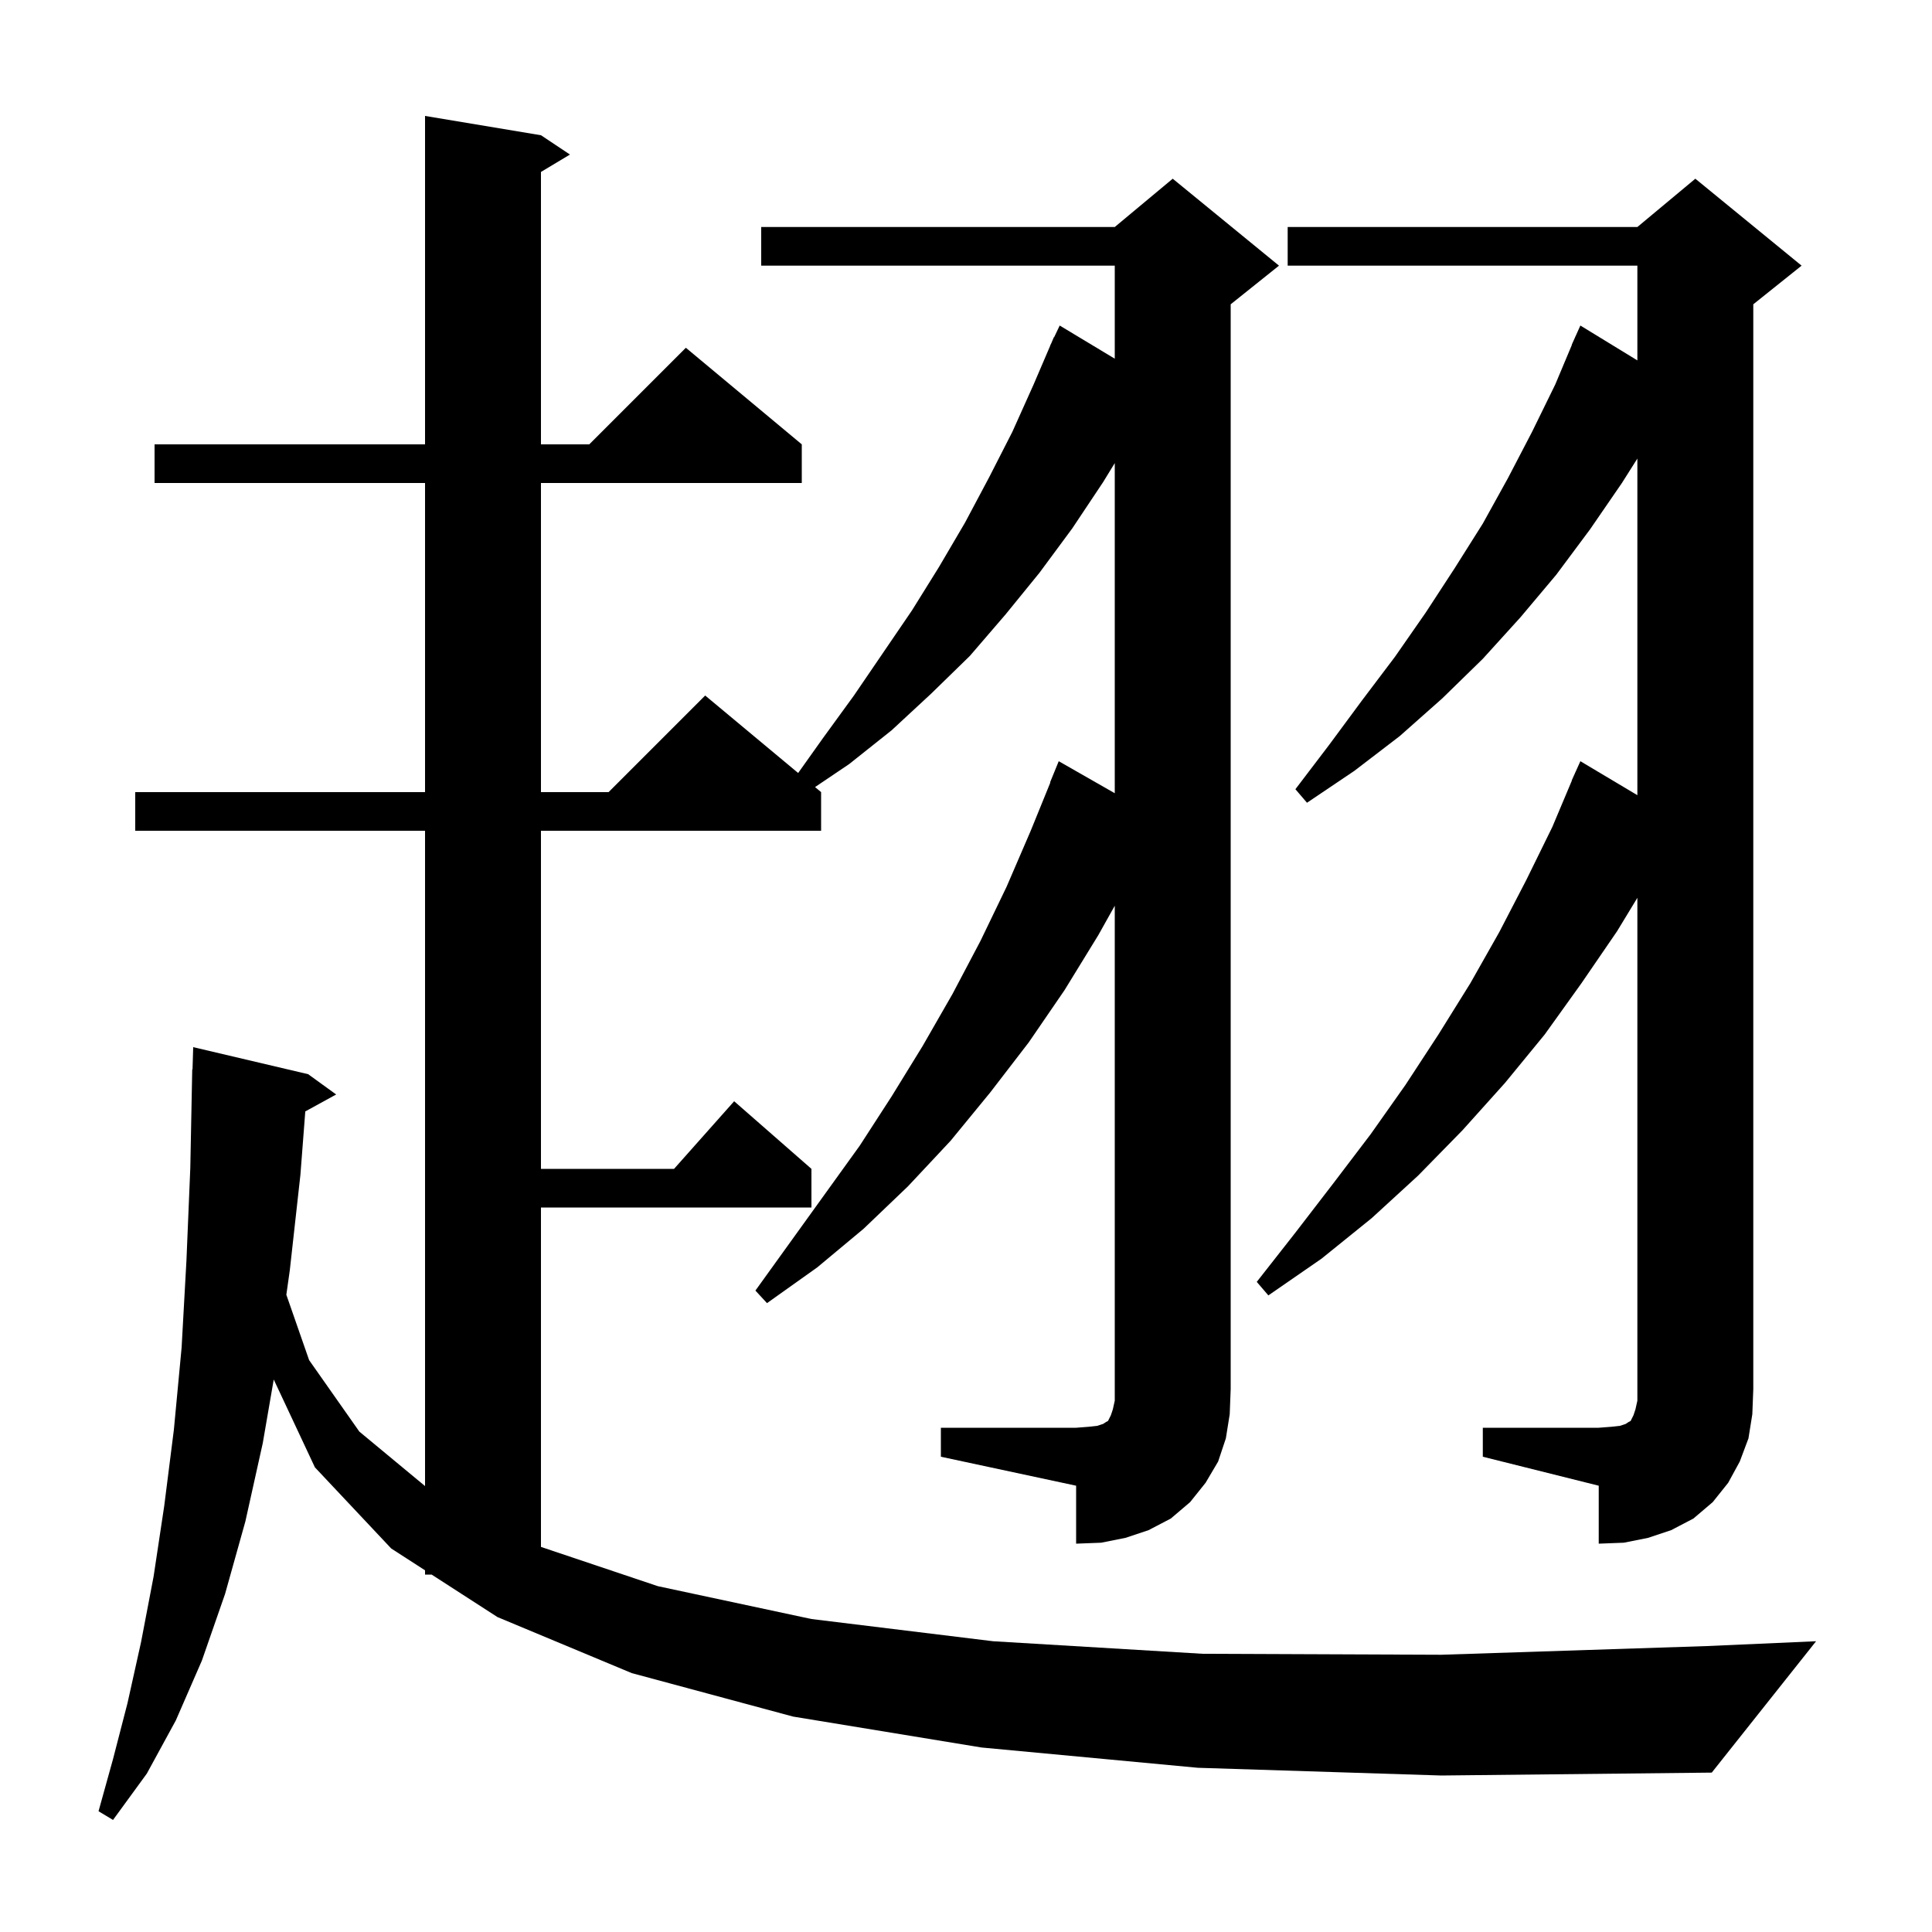<svg xmlns="http://www.w3.org/2000/svg" xmlns:xlink="http://www.w3.org/1999/xlink" version="1.1" baseProfile="full" viewBox="0 0 200 200" width="200" height="200">
<g fill="black">
<path d="M 153.5 147.8 L 165.5 147.8 L 166.8 147.7 L 167.7 147.6 L 168.3 147.4 L 168.6 147.2 L 168.8 147.1 L 169.1 146.5 L 169.3 145.9 L 169.5 145.0 L 169.5 92.941 L 167.4 96.4 L 163.7 101.8 L 159.9 107.1 L 155.8 112.1 L 151.4 117.0 L 146.8 121.7 L 142.0 126.1 L 136.8 130.3 L 131.3 134.1 L 130.1 132.7 L 134.1 127.6 L 138.1 122.4 L 141.9 117.4 L 145.5 112.3 L 148.9 107.1 L 152.2 101.8 L 155.2 96.5 L 158.0 91.1 L 160.7 85.6 L 162.718 80.807 L 162.7 80.8 L 163.027 80.073 L 163.1 79.9 L 163.104 79.902 L 163.6 78.8 L 169.5 82.317 L 169.5 47.471 L 167.9 50.0 L 164.6 54.8 L 161.1 59.5 L 157.4 63.9 L 153.5 68.2 L 149.3 72.3 L 144.9 76.2 L 140.2 79.8 L 135.3 83.1 L 134.1 81.7 L 137.6 77.1 L 141.0 72.5 L 144.4 68.0 L 147.6 63.4 L 150.6 58.8 L 153.5 54.2 L 156.1 49.5 L 158.6 44.7 L 161.0 39.8 L 162.719 35.707 L 162.7 35.7 L 163.03 34.967 L 163.1 34.8 L 163.104 34.802 L 163.6 33.7 L 169.5 37.309 L 169.5 27.5 L 133.3 27.5 L 133.3 23.5 L 169.5 23.5 L 175.5 18.5 L 186.5 27.5 L 181.5 31.5 L 181.5 143.8 L 181.4 146.4 L 181.0 148.9 L 180.1 151.3 L 178.9 153.5 L 177.3 155.5 L 175.3 157.2 L 173.0 158.4 L 170.6 159.2 L 168.1 159.7 L 165.5 159.8 L 165.5 153.8 L 153.5 150.8 Z M 97.4 147.8 L 111.4 147.8 L 112.7 147.7 L 113.6 147.6 L 114.2 147.4 L 114.5 147.2 L 114.7 147.1 L 115.0 146.5 L 115.2 145.9 L 115.4 145.0 L 115.4 93.761 L 113.7 96.8 L 110.2 102.5 L 106.5 107.9 L 102.5 113.1 L 98.4 118.1 L 94.0 122.8 L 89.4 127.2 L 84.6 131.2 L 79.4 134.9 L 78.2 133.6 L 89.0 118.6 L 92.3 113.5 L 95.5 108.3 L 98.6 102.9 L 101.5 97.4 L 104.2 91.8 L 106.7 86.0 L 108.73 81.01 L 108.7 81.0 L 109.6 78.8 L 115.4 82.114 L 115.4 47.94 L 114.2 49.9 L 111.0 54.7 L 107.6 59.3 L 104.1 63.6 L 100.4 67.9 L 96.4 71.8 L 92.3 75.6 L 87.9 79.1 L 84.373 81.477 L 85.0 82.0 L 85.0 86.0 L 56.0 86.0 L 56.0 121.0 L 69.778 121.0 L 76.0 114.0 L 84.0 121.0 L 84.0 125.0 L 56.0 125.0 L 56.0 160.136 L 68.1 164.2 L 84.0 167.6 L 102.8 169.9 L 124.5 171.2 L 149.2 171.3 L 176.7 170.4 L 188.0 169.9 L 177.2 183.5 L 149.2 183.8 L 124.0 183.0 L 101.6 180.9 L 82.1 177.7 L 65.4 173.2 L 51.5 167.4 L 44.683 163.0 L 44.0 163.0 L 44.0 162.559 L 40.5 160.3 L 32.6 151.9 L 28.337 142.806 L 27.2 149.4 L 25.4 157.5 L 23.3 165.0 L 20.9 171.9 L 18.2 178.1 L 15.2 183.6 L 11.7 188.4 L 10.2 187.5 L 11.7 182.1 L 13.2 176.3 L 14.6 170.0 L 15.9 163.2 L 17.0 155.9 L 18.0 148.0 L 18.8 139.5 L 19.3 130.5 L 19.7 120.9 L 19.9 110.7 L 19.93 110.701 L 20.0 108.4 L 31.9 111.2 L 34.8 113.3 L 31.603 115.055 L 31.1 121.6 L 30.0 131.5 L 29.642 134.031 L 32.0 140.8 L 37.2 148.2 L 44.0 153.837 L 44.0 86.0 L 14.0 86.0 L 14.0 82.0 L 44.0 82.0 L 44.0 50.0 L 16.0 50.0 L 16.0 46.0 L 44.0 46.0 L 44.0 12.0 L 56.0 14.0 L 59.0 16.0 L 56.0 17.8 L 56.0 46.0 L 61.0 46.0 L 71.0 36.0 L 83.0 46.0 L 83.0 50.0 L 56.0 50.0 L 56.0 82.0 L 63.0 82.0 L 73.0 72.0 L 82.625 80.021 L 85.2 76.4 L 88.4 72.0 L 94.4 63.2 L 97.2 58.7 L 99.9 54.1 L 102.4 49.4 L 104.8 44.7 L 107.0 39.8 L 108.712 35.804 L 108.7 35.8 L 108.843 35.5 L 109.1 34.9 L 109.123 34.911 L 109.7 33.7 L 115.4 37.131 L 115.4 27.5 L 78.8 27.5 L 78.8 23.5 L 115.4 23.5 L 121.4 18.5 L 132.4 27.5 L 127.4 31.5 L 127.4 143.8 L 127.3 146.4 L 126.9 148.9 L 126.1 151.3 L 124.8 153.5 L 123.2 155.5 L 121.2 157.2 L 118.9 158.4 L 116.5 159.2 L 114.0 159.7 L 111.4 159.8 L 111.4 153.8 L 97.4 150.8 Z " />
</g>
</svg>
